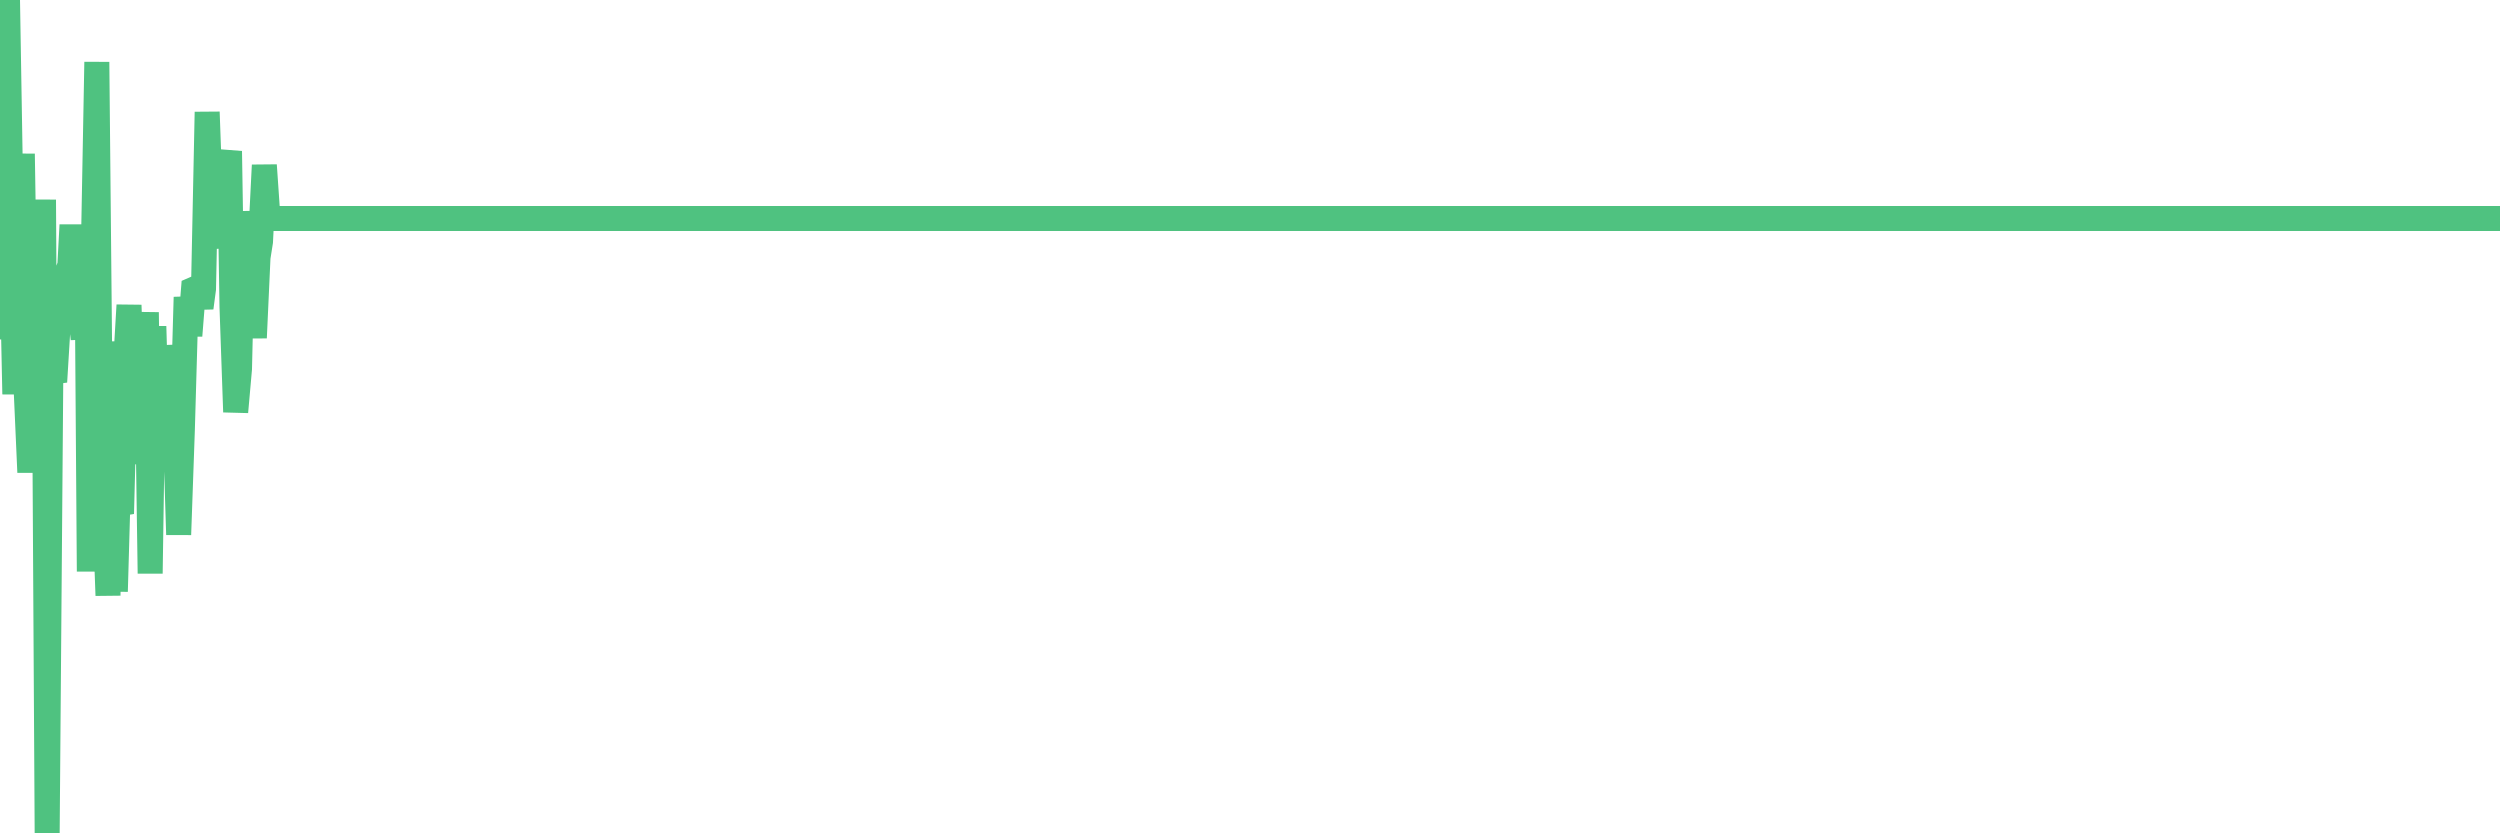 <?xml version="1.0"?><svg width="150px" height="50px" xmlns="http://www.w3.org/2000/svg" xmlns:xlink="http://www.w3.org/1999/xlink"> <polyline fill="none" stroke="#4fc280" stroke-width="1.5px" stroke-linecap="round" stroke-miterlimit="5" points="0.00,19.62 0.22,6.11 0.45,0.00 0.67,13.16 0.89,23.65 1.12,16.44 1.34,9.23 1.56,23.16 1.79,28.34 1.94,24.97 2.16,15.65 2.38,27.23 2.61,11.98 2.83,50.00 3.05,22.22 3.28,22.91 3.50,19.30 3.65,17.37 3.87,16.78 4.09,17.83 4.32,13.50 4.54,17.68 4.76,18.20 4.99,20.33 5.21,13.59 5.36,34.29 5.58,16.14 5.81,3.72 6.03,26.49 6.25,29.41 6.48,35.73 6.70,20.49 6.92,35.49 7.07,30.22 7.29,30.82 7.52,22.08 7.74,18.31 7.96,24.50 8.19,23.90 8.41,27.82 8.63,22.59 8.78,18.74 9.01,34.41 9.23,19.58 9.45,27.24 9.68,20.76 9.90,22.85 10.12,23.48 10.35,24.56 10.50,25.07 10.72,32.08 10.94,25.83 11.17,17.83 11.39,20.14 11.61,17.36 11.84,17.26 12.06,18.47 12.21,17.34 12.43,6.72 12.65,12.81 12.88,11.93 13.10,13.55 13.32,14.83 13.55,10.35 13.77,9.07 13.92,18.41 14.14,24.72 14.37,22.13 14.59,12.69 14.81,16.64 15.04,16.57 15.26,20.27 15.48,15.45 15.63,14.50 15.86,9.91 16.08,13.11 16.30,13.11 16.52,13.11 16.75,13.11 16.97,13.11 17.19,13.11 17.42,13.11 17.57,13.11 17.79,13.11 18.01,13.11 18.24,13.11 18.46,13.11 18.68,13.11 18.91,13.11 19.13,13.11 19.28,13.11 19.50,13.11 19.73,13.11 19.95,13.11 20.17,13.11 20.40,13.11 20.62,13.11 20.84,13.11 20.99,13.11 21.21,13.11 21.44,13.11 21.66,13.11 21.88,13.11 22.11,13.11 22.33,13.11 22.55,13.11 22.70,13.11 22.93,13.11 23.15,13.11 23.37,13.11 23.60,13.11 23.82,13.11 24.04,13.11 24.27,13.11 24.42,13.11 24.64,13.11 24.86,13.11 25.09,13.11 25.31,13.11 25.53,13.11 25.76,13.11 25.98,13.11 26.13,13.11 26.35,13.11 26.57,13.11 26.80,13.11 27.02,13.11 27.24,13.11 27.47,13.11 27.69,13.11 27.84,13.11 28.06,13.11 28.29,13.11 28.51,13.11 28.73,13.11 28.96,13.11 29.18,13.11 29.40,13.11 29.55,13.11 29.77,13.11 30.00,13.11 30.22,13.11 30.44,13.11 30.67,13.11 30.89,13.11 31.11,13.11 31.26,13.11 31.49,13.11 31.71,13.11 31.93,13.11 32.16,13.11 32.38,13.11 32.60,13.11 32.83,13.11 33.05,13.11 33.20,13.11 33.42,13.11 33.65,13.11 33.87,13.11 34.09,13.11 34.32,13.11 34.54,13.11 34.76,13.11 34.91,13.11 35.13,13.11 35.36,13.11 35.58,13.11 35.80,13.11 36.03,13.11 36.25,13.11 36.47,13.11 36.62,13.11 36.85,13.11 37.07,13.11 37.29,13.11 37.52,13.11 37.74,13.11 37.96,13.11 38.19,13.11 38.33,13.11 38.56,13.11 38.78,13.11 39.00,13.11 39.23,13.11 39.45,13.11 39.67,13.11 39.90,13.11 40.05,13.11 40.27,13.11 40.49,13.11 40.72,13.11 40.94,13.11 41.16,13.11 41.39,13.11 41.61,13.11 41.76,13.11 41.98,13.11 42.21,13.11 42.43,13.11 42.65,13.11 42.88,13.11 43.10,13.11 43.32,13.11 43.47,13.11 43.69,13.11 43.92,13.11 44.14,13.11 44.36,13.11 44.59,13.11 44.81,13.11 45.03,13.11 45.18,13.11 45.41,13.11 45.63,13.11 45.85,13.11 46.08,13.11 46.30,13.11 46.52,13.11 46.75,13.11 46.90,13.11 47.12,13.11 47.34,13.11 47.57,13.11 47.79,13.11 48.01,13.11 48.23,13.11 48.46,13.11 48.68,13.11 48.83,13.11 49.05,13.11 49.28,13.11 49.50,13.11 49.72,13.11 49.95,13.11 50.17,13.11 50.39,13.11 50.54,13.11 50.77,13.11 50.99,13.11 51.21,13.11 51.44,13.11 51.66,13.11 51.88,13.11 52.11,13.11 52.25,13.11 52.48,13.11 52.70,13.11 52.92,13.11 53.15,13.11 53.37,13.11 53.59,13.11 53.82,13.11 53.97,13.11 54.19,13.11 54.41,13.11 54.64,13.11 54.86,13.11 55.08,13.11 55.31,13.11 55.53,13.11 55.68,13.11 55.90,13.11 56.13,13.11 56.35,13.11 56.57,13.11 56.80,13.11 57.02,13.11 57.24,13.11 57.39,13.11 57.61,13.11 57.84,13.11 58.06,13.11 58.28,13.11 58.51,13.11 58.73,13.11 58.95,13.11 59.10,13.11 59.33,13.11 59.55,13.11 59.77,13.11 60.00,13.11 60.22,13.11 60.44,13.11 60.67,13.11 60.81,13.11 61.04,13.11 61.26,13.11 61.48,13.11 61.71,13.11 61.93,13.11 62.15,13.11 62.38,13.11 62.53,13.11 62.75,13.11 62.97,13.11 63.20,13.11 63.42,13.11 63.64,13.11 63.87,13.11 64.09,13.11 64.24,13.11 64.46,13.11 64.69,13.11 64.91,13.11 65.13,13.11 65.36,13.11 65.58,13.11 65.80,13.11 66.03,13.11 66.17,13.11 66.40,13.11 66.62,13.11 66.84,13.11 67.07,13.11 67.29,13.11 67.51,13.11 67.74,13.11 67.89,13.11 68.11,13.11 68.33,13.11 68.56,13.11 68.78,13.11 69.00,13.11 69.23,13.11 69.45,13.11 69.60,13.11 69.82,13.11 70.04,13.11 70.27,13.11 70.49,13.11 70.71,13.11 70.94,13.11 71.16,13.11 71.31,13.11 71.53,13.11 71.76,13.11 71.98,13.11 72.20,13.11 72.43,13.11 72.65,13.11 72.87,13.11 73.02,13.11 73.25,13.11 73.47,13.11 73.69,13.11 73.92,13.11 74.14,13.11 74.36,13.11 74.59,13.11 74.73,13.11 74.96,13.11 75.18,13.11 75.40,13.11 75.63,13.11 75.85,13.11 76.07,13.11 76.30,13.11 76.45,13.11 76.67,13.11 76.89,13.11 77.12,13.11 77.34,13.11 77.56,13.11 77.79,13.11 78.01,13.11 78.16,13.11 78.38,13.11 78.61,13.11 78.83,13.11 79.05,13.11 79.28,13.11 79.50,13.11 79.72,13.11 79.87,13.11 80.09,13.11 80.32,13.11 80.54,13.11 80.76,13.11 80.99,13.11 81.21,13.11 81.43,13.11 81.66,13.11 81.81,13.11 82.03,13.11 82.25,13.11 82.48,13.11 82.70,13.11 82.92,13.11 83.15,13.11 83.37,13.11 83.52,13.11 83.74,13.11 83.96,13.11 84.19,13.11 84.41,13.11 84.63,13.11 84.86,13.11 85.08,13.11 85.23,13.11 85.45,13.11 85.68,13.11 85.90,13.11 86.12,13.11 86.35,13.11 86.57,13.11 86.79,13.11 86.94,13.11 87.17,13.11 87.39,13.11 87.61,13.11 87.84,13.11 88.06,13.11 88.28,13.11 88.51,13.11 88.65,13.11 88.88,13.11 89.10,13.11 89.32,13.11 89.55,13.11 89.77,13.11 89.99,13.11 90.22,13.11 90.37,13.11 90.59,13.11 90.81,13.11 91.04,13.11 91.26,13.11 91.48,13.11 91.71,13.11 91.93,13.11 92.08,13.11 92.30,13.11 92.52,13.11 92.75,13.11 92.97,13.11 93.19,13.11 93.42,13.11 93.64,13.11 93.79,13.11 94.01,13.11 94.24,13.11 94.46,13.11 94.68,13.11 94.91,13.11 95.13,13.11 95.35,13.11 95.50,13.11 95.73,13.11 95.95,13.11 96.17,13.11 96.40,13.11 96.62,13.11 96.84,13.11 97.07,13.11 97.29,13.11 97.44,13.11 97.66,13.11 97.88,13.11 98.11,13.11 98.33,13.11 98.55,13.11 98.78,13.11 99.00,13.11 99.15,13.11 99.37,13.11 99.60,13.11 99.82,13.11 100.04,13.11 100.27,13.11 100.49,13.11 100.71,13.11 100.86,13.11 101.08,13.11 101.31,13.11 101.53,13.11 101.75,13.11 101.98,13.11 102.20,13.11 102.42,13.11 102.57,13.11 102.80,13.11 103.02,13.11 103.24,13.11 103.47,13.11 103.69,13.11 103.91,13.11 104.14,13.11 104.29,13.11 104.51,13.11 104.73,13.11 104.96,13.11 105.18,13.11 105.40,13.11 105.63,13.11 105.85,13.11 106.00,13.11 106.22,13.11 106.44,13.11 106.67,13.11 106.89,13.11 107.11,13.11 107.34,13.11 107.56,13.11 107.71,13.11 107.93,13.11 108.16,13.11 108.38,13.11 108.60,13.11 108.83,13.11 109.05,13.11 109.27,13.11 109.42,13.11 109.65,13.11 109.87,13.11 110.09,13.11 110.32,13.11 110.54,13.11 110.76,13.11 110.99,13.11 111.13,13.11 111.36,13.11 111.58,13.11 111.80,13.11 112.03,13.11 112.25,13.11 112.47,13.11 112.70,13.11 112.92,13.11 113.07,13.11 113.29,13.11 113.52,13.11 113.74,13.11 113.96,13.11 114.19,13.11 114.41,13.11 114.63,13.11 114.78,13.11 115.00,13.11 115.23,13.11 115.45,13.11 115.67,13.11 115.90,13.11 116.12,13.11 116.34,13.11 116.49,13.11 116.72,13.11 116.94,13.11 117.16,13.11 117.39,13.11 117.61,13.11 117.83,13.11 118.06,13.11 118.21,13.11 118.43,13.11 118.65,13.11 118.88,13.11 119.10,13.11 119.32,13.11 119.55,13.11 119.77,13.11 119.92,13.11 120.14,13.11 120.36,13.11 120.59,13.11 120.81,13.11 121.03,13.11 121.26,13.11 121.48,13.11 121.63,13.11 121.85,13.11 122.08,13.11 122.30,13.11 122.52,13.11 122.75,13.11 122.97,13.11 123.19,13.11 123.34,13.11 123.56,13.11 123.79,13.11 124.01,13.11 124.23,13.11 124.46,13.11 124.68,13.11 124.90,13.11 125.05,13.11 125.28,13.11 125.50,13.11 125.72,13.11 125.95,13.11 126.17,13.11 126.39,13.11 126.62,13.11 126.77,13.11 126.99,13.11 127.21,13.11 127.44,13.11 127.66,13.11 127.88,13.11 128.11,13.11 128.33,13.11 128.48,13.11 128.70,13.11 128.92,13.11 129.15,13.11 129.37,13.11 129.59,13.11 129.82,13.11 130.04,13.11 130.26,13.11 130.41,13.11 130.64,13.11 130.86,13.11 131.08,13.11 131.31,13.11 131.53,13.11 131.75,13.11 131.98,13.11 132.13,13.11 132.35,13.11 132.57,13.11 132.79,13.11 133.02,13.11 133.24,13.11 133.46,13.11 133.69,13.11 133.84,13.11 134.06,13.11 134.28,13.11 134.51,13.11 134.73,13.11 134.95,13.11 135.18,13.11 135.40,13.11 135.55,13.11 135.77,13.11 136.00,13.11 136.22,13.11 136.44,13.11 136.67,13.11 136.89,13.11 137.11,13.11 137.26,13.11 137.48,13.11 137.71,13.11 137.93,13.11 138.15,13.11 138.38,13.11 138.60,13.11 138.82,13.11 138.97,13.11 139.20,13.11 139.42,13.11 139.64,13.11 139.87,13.11 140.09,13.11 140.31,13.11 140.54,13.11 140.69,13.11 140.91,13.11 141.13,13.11 141.36,13.11 141.58,13.11 141.80,13.11 142.03,13.11 142.25,13.11 142.40,13.11 142.62,13.11 142.84,13.11 143.07,13.11 143.29,13.11 143.51,13.11 143.74,13.11 143.96,13.11 144.11,13.11 144.33,13.11 144.56,13.11 144.78,13.11 145.00,13.11 145.23,13.11 145.45,13.11 145.67,13.11 145.90,13.11 146.04,13.11 146.27,13.11 146.49,13.11 146.71,13.11 146.94,13.11 147.16,13.11 147.38,13.11 147.61,13.11 147.76,13.11 147.98,13.11 148.20,13.11 148.43,13.11 148.65,13.11 148.87,13.11 149.10,13.11 149.32,13.11 149.47,13.11 149.69,13.11 149.92,13.11 150.00,13.11 "/></svg>